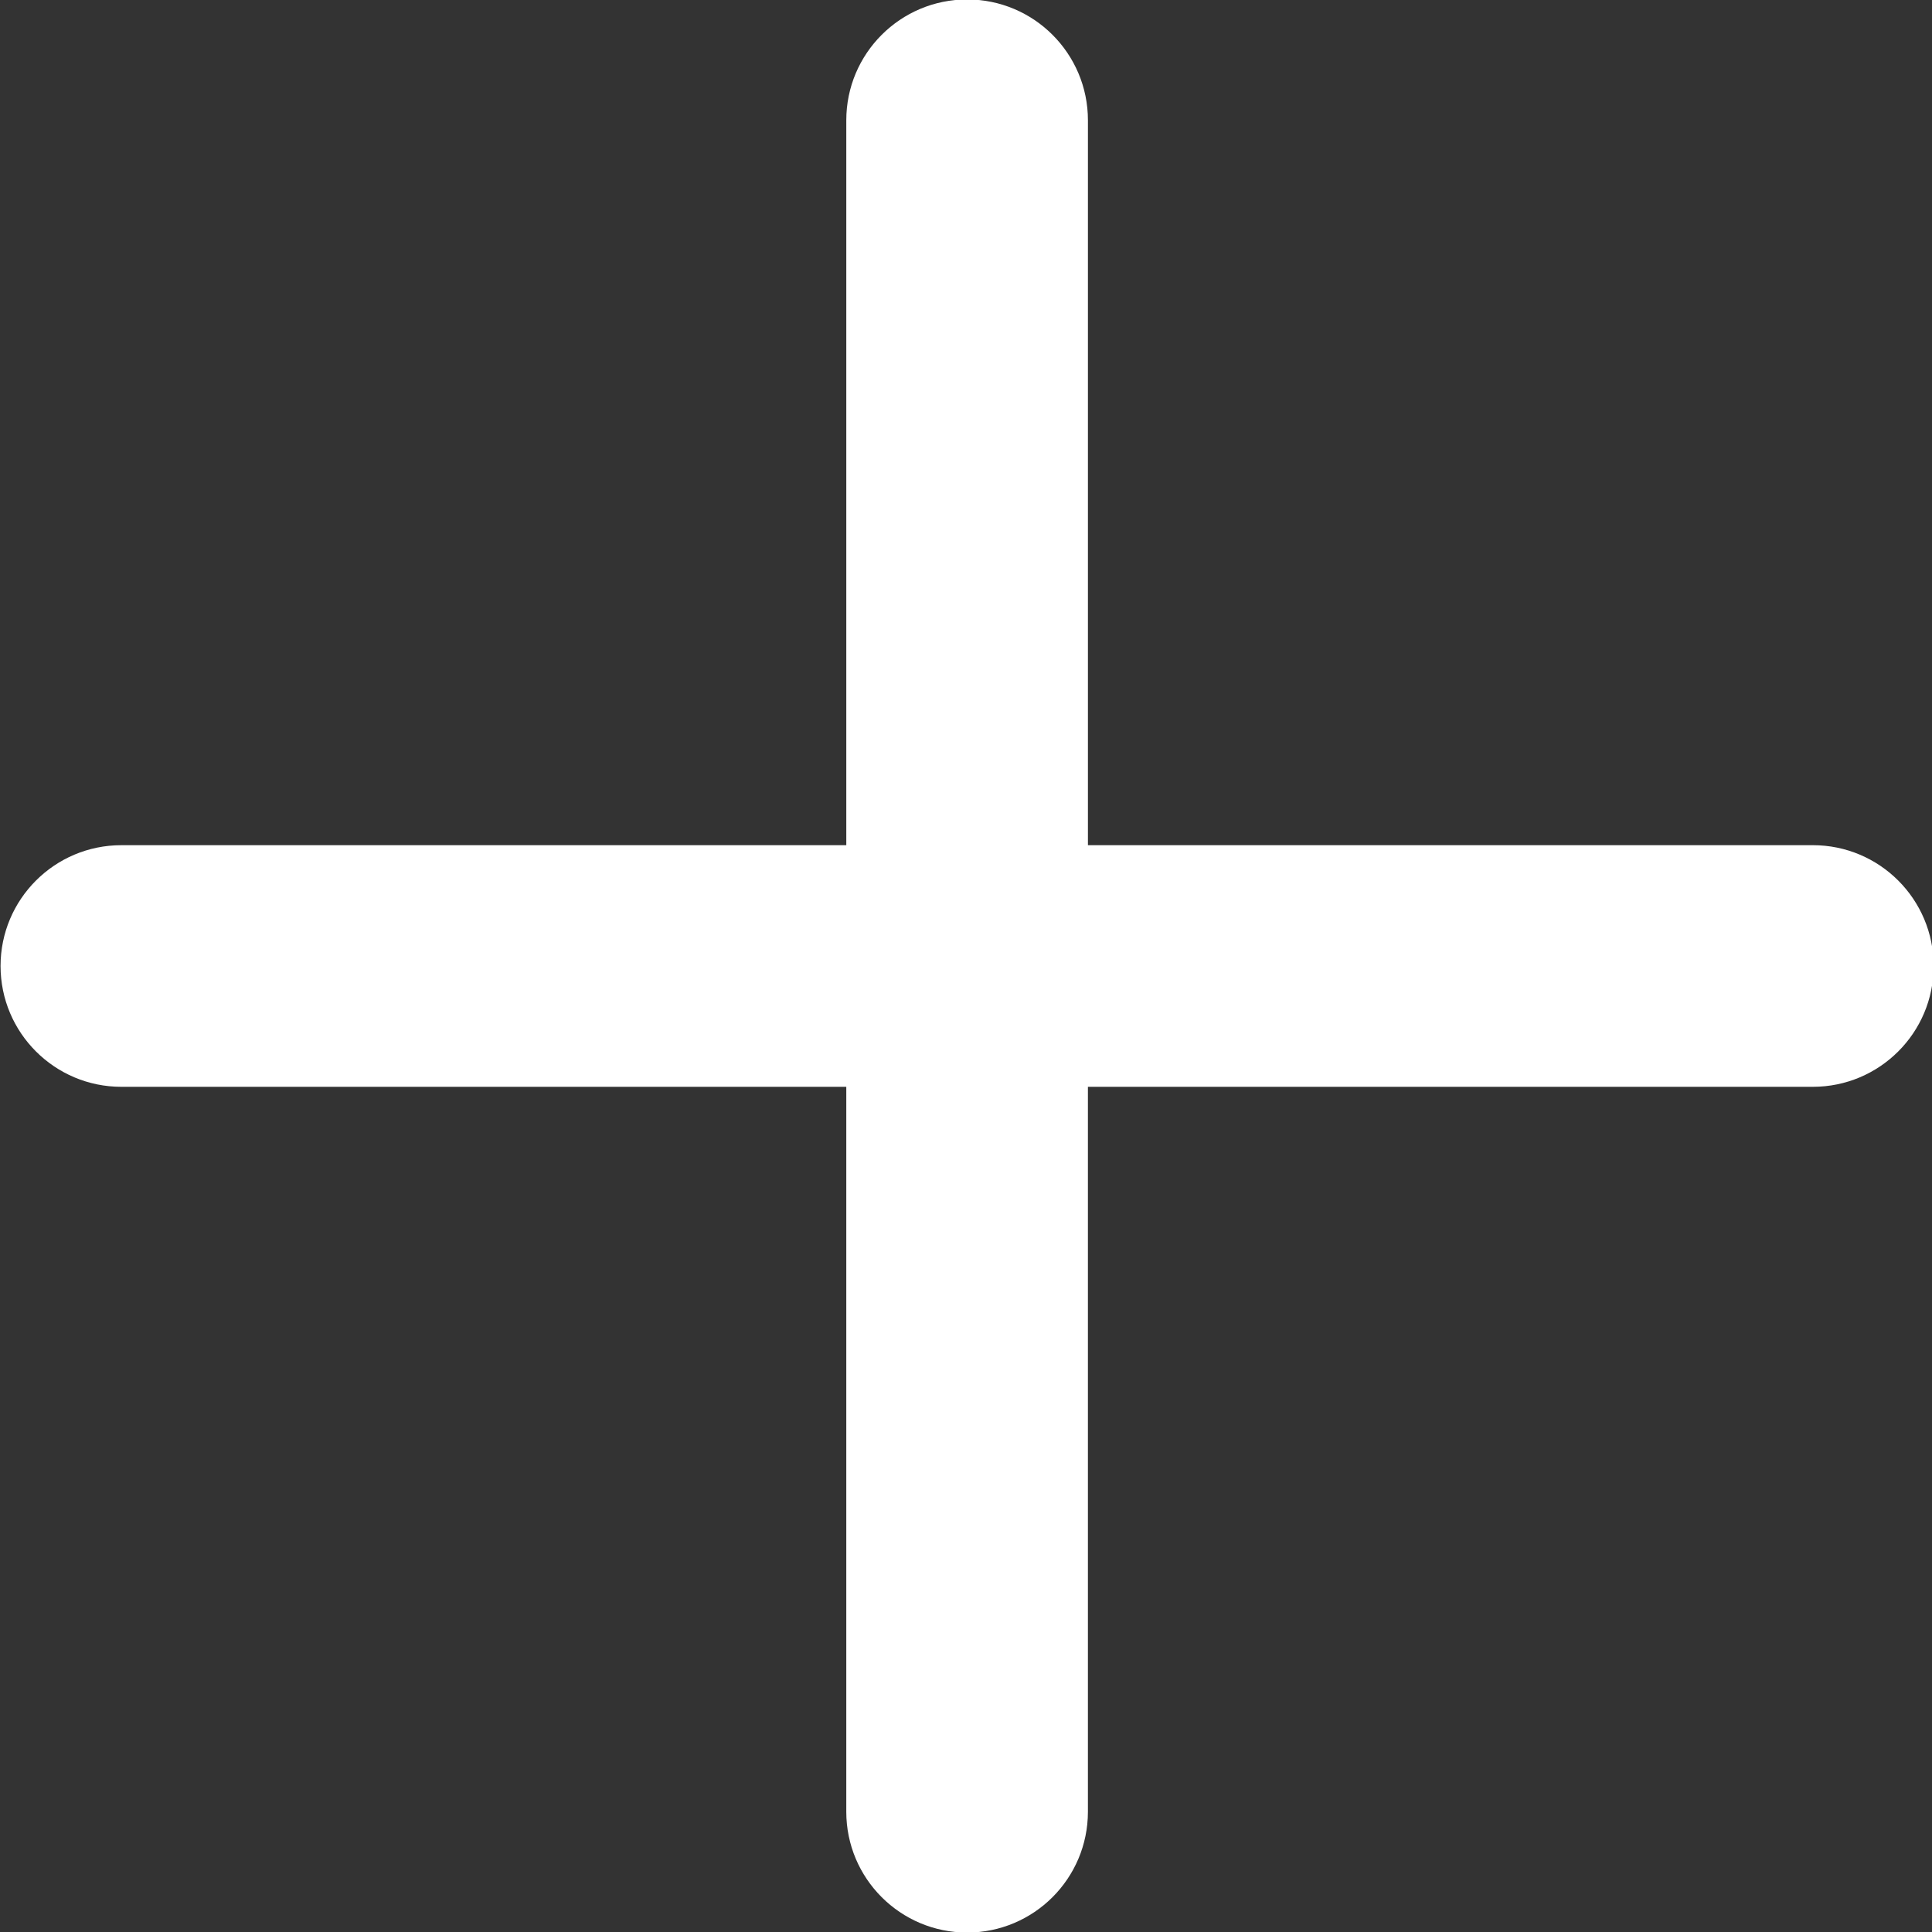 <svg width="512" height="512" viewBox="0 0 512 512" xmlns="http://www.w3.org/2000/svg"><rect x="0" y="0" width="512" height="512" fill="#333333" stroke="none"/><title>512</title><g fill="none" fill-rule="evenodd"><path d="M288.312 223.982V31.874c0-17.683-14.335-32.019-32.017-32.018-17.684 0-32.019 14.335-32.019 32.018v192.11H32.165C14.48 223.983.147 238.317.147 256c.001 17.682 14.337 32.018 32.018 32.018l192.109-.001v192.11c.001 17.682 14.337 32.018 32.018 32.018 17.683 0 32.018-14.334 32.018-32.018v-192.11h192.11c17.682.001 32.018-14.334 32.018-32.018s-14.335-32.018-32.018-32.018H288.312" fill="#FFF"/></g></svg>